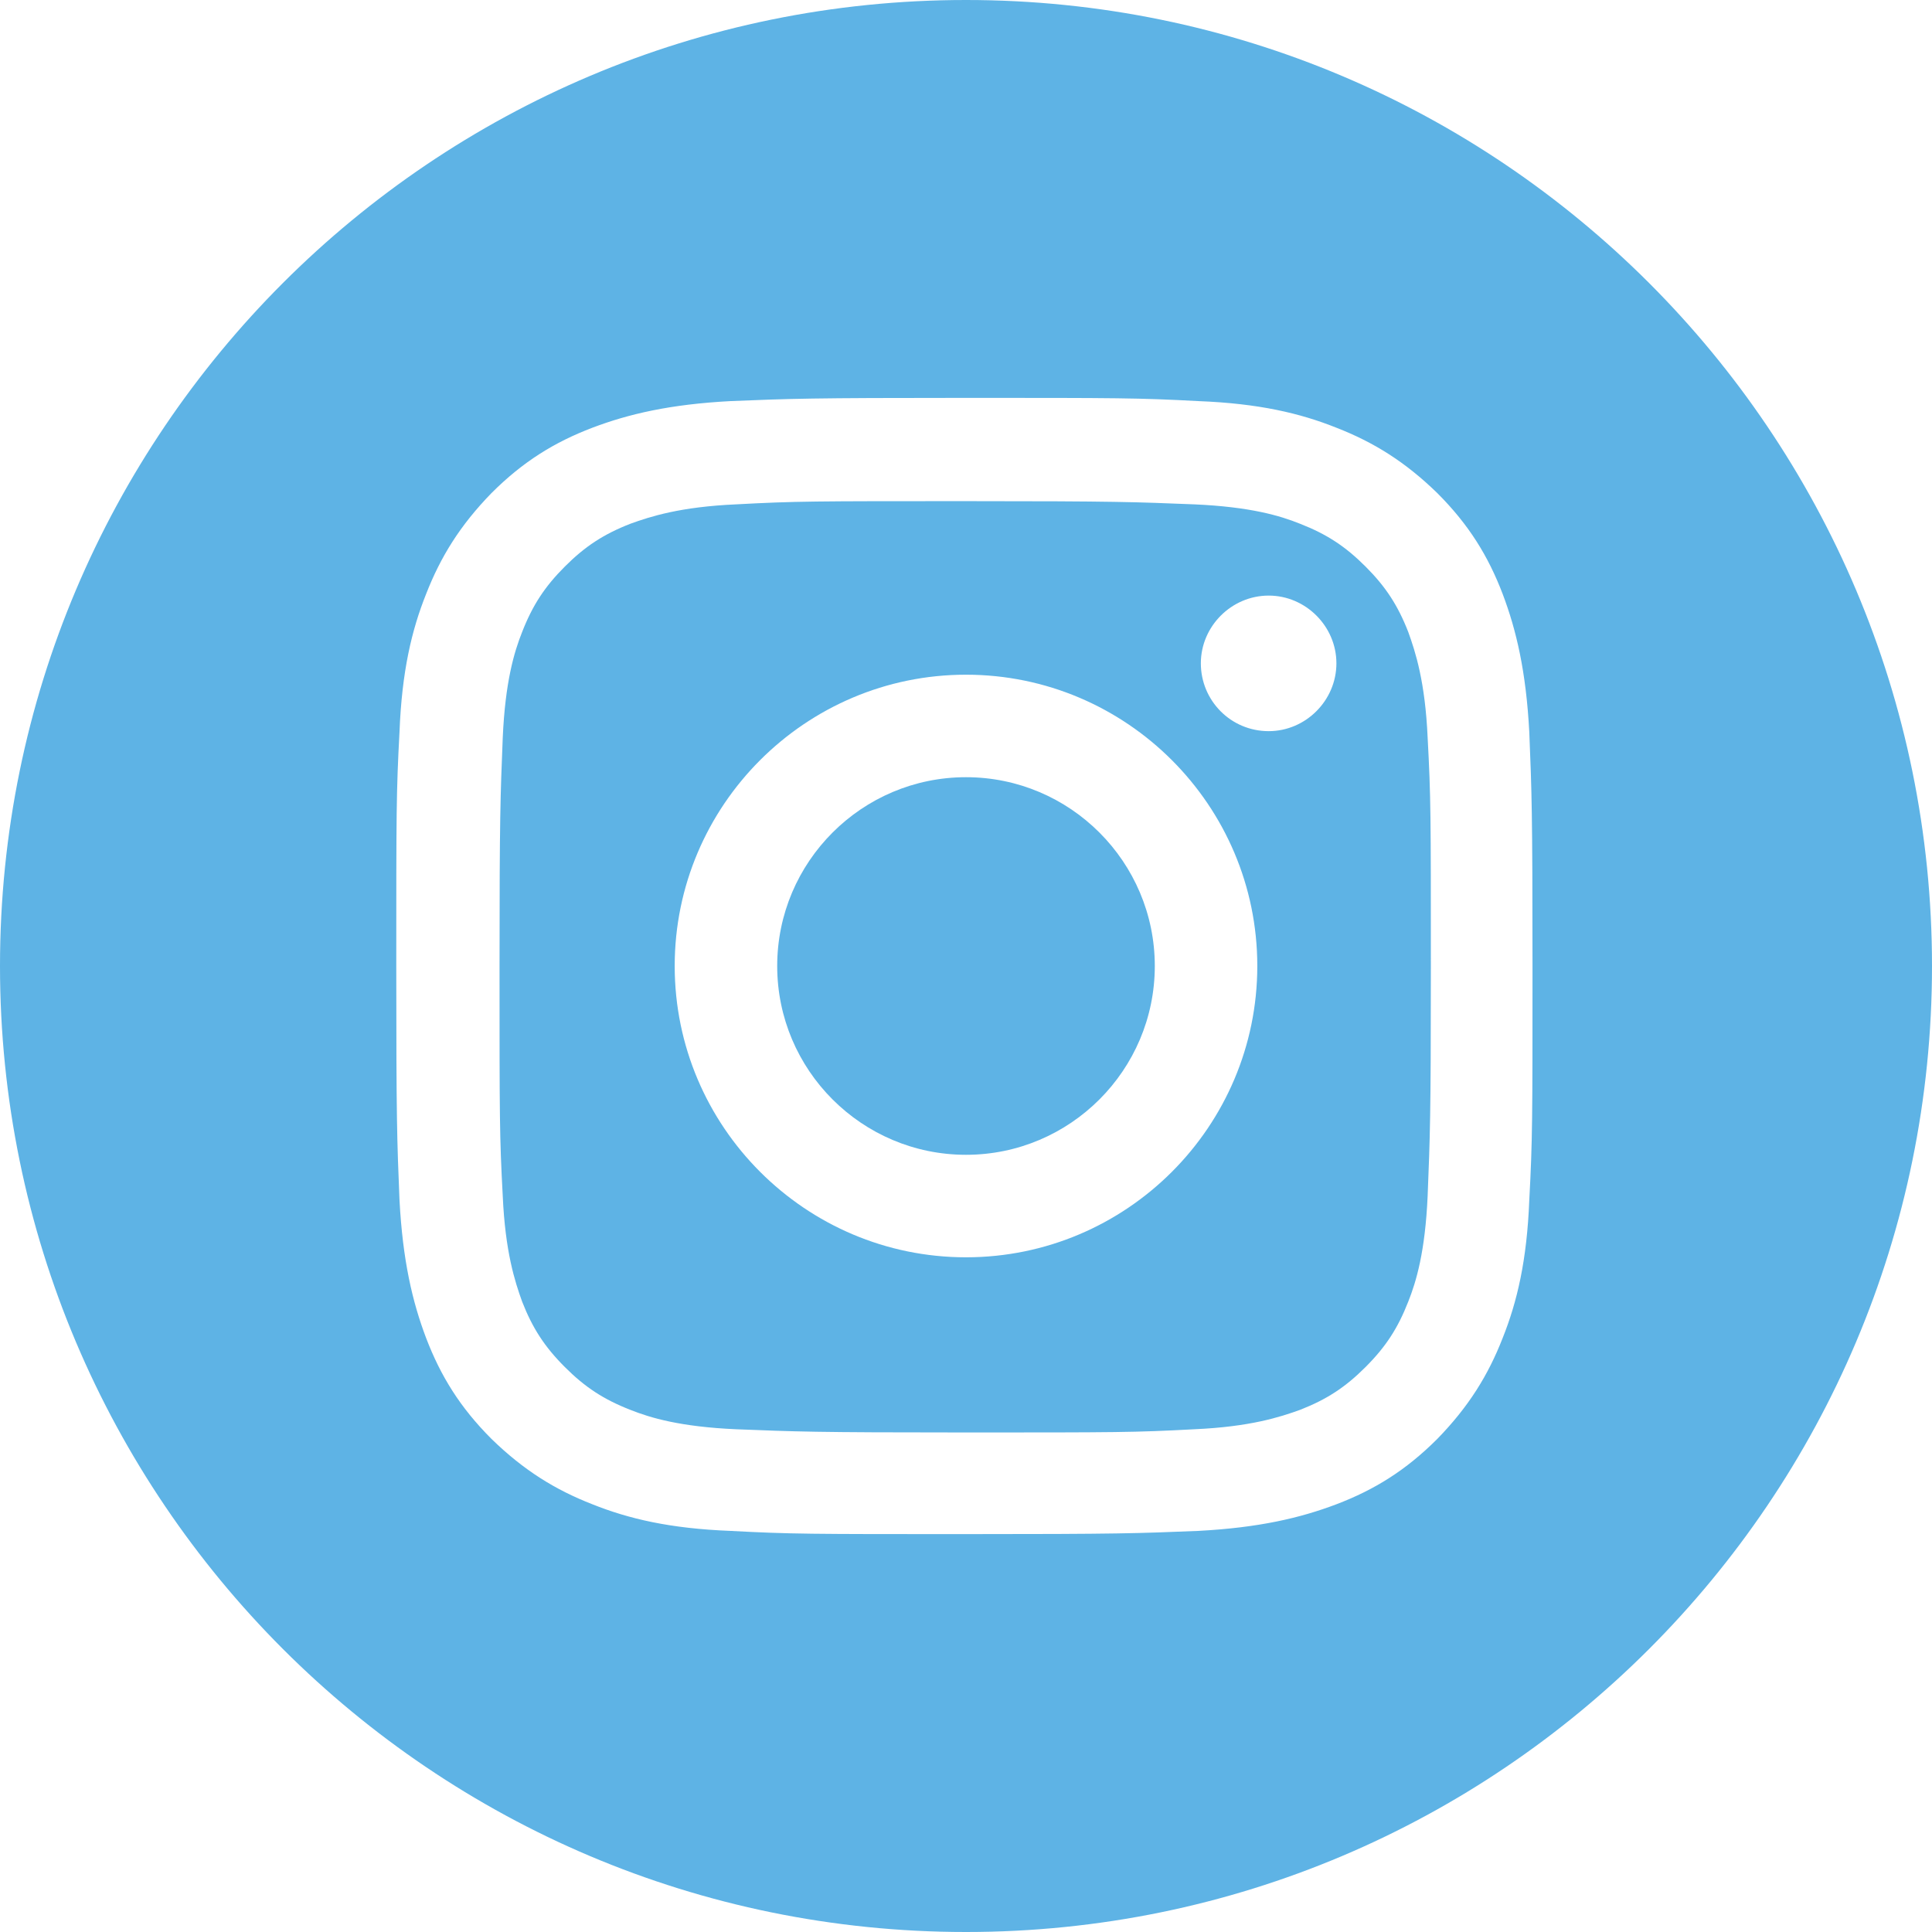 <svg width="18" height="18" viewBox="0 0 18 18" fill="none" xmlns="http://www.w3.org/2000/svg">
<path d="M9 0C4.03 0 0 4.03 0 9C0 13.97 4.03 18 9 18C13.97 18 18 13.97 18 9C18 4.03 13.97 0 9 0ZM14.248 11.181C14.226 11.744 14.135 12.128 14 12.466C13.865 12.812 13.684 13.105 13.391 13.406C13.098 13.699 12.805 13.88 12.451 14.015C12.113 14.143 11.729 14.233 11.165 14.263C10.601 14.286 10.421 14.293 8.985 14.293C7.549 14.293 7.368 14.293 6.805 14.263C6.241 14.241 5.857 14.15 5.519 14.015C5.173 13.88 4.88 13.699 4.579 13.406C4.286 13.113 4.105 12.819 3.97 12.466C3.842 12.128 3.752 11.744 3.722 11.181C3.699 10.617 3.692 10.436 3.692 9C3.692 7.564 3.692 7.383 3.722 6.82C3.744 6.256 3.835 5.872 3.97 5.534C4.105 5.188 4.286 4.895 4.579 4.594C4.872 4.301 5.165 4.12 5.519 3.985C5.857 3.857 6.241 3.767 6.805 3.737C7.368 3.714 7.549 3.707 8.985 3.707C10.421 3.707 10.601 3.707 11.165 3.737C11.729 3.759 12.113 3.85 12.451 3.985C12.797 4.12 13.09 4.301 13.391 4.594C13.684 4.887 13.865 5.18 14 5.534C14.128 5.872 14.218 6.256 14.248 6.82C14.271 7.383 14.278 7.564 14.278 9C14.278 10.436 14.278 10.617 14.248 11.181Z" fill="#5EB3E5"/>
<path d="M9 7.241C8.03 7.241 7.241 8.03 7.241 9C7.241 9.97 8.03 10.759 9 10.759C9.97 10.759 10.759 9.97 10.759 9C10.759 8.03 9.97 7.241 9 7.241Z" fill="#5EB3E5"/>
<path d="M13.12 5.887C13.023 5.639 12.91 5.466 12.722 5.278C12.534 5.09 12.361 4.977 12.113 4.88C11.925 4.804 11.647 4.722 11.128 4.699C10.572 4.677 10.406 4.669 8.993 4.669C7.579 4.669 7.414 4.669 6.857 4.699C6.338 4.722 6.06 4.812 5.872 4.88C5.624 4.977 5.451 5.09 5.263 5.278C5.075 5.466 4.962 5.639 4.865 5.887C4.79 6.075 4.707 6.353 4.684 6.872C4.662 7.429 4.654 7.594 4.654 9.008C4.654 10.421 4.654 10.586 4.684 11.143C4.707 11.662 4.797 11.94 4.865 12.128C4.962 12.376 5.075 12.549 5.263 12.737C5.451 12.925 5.624 13.038 5.872 13.135C6.06 13.21 6.338 13.293 6.857 13.316C7.414 13.338 7.579 13.346 8.993 13.346C10.406 13.346 10.572 13.346 11.128 13.316C11.647 13.293 11.925 13.203 12.113 13.135C12.361 13.038 12.534 12.925 12.722 12.737C12.91 12.549 13.023 12.376 13.12 12.128C13.195 11.94 13.278 11.662 13.301 11.143C13.323 10.586 13.331 10.421 13.331 9.008C13.331 7.594 13.331 7.429 13.301 6.872C13.278 6.353 13.188 6.075 13.12 5.887ZM9 11.714C7.504 11.714 6.286 10.496 6.286 9C6.286 7.504 7.504 6.286 9 6.286C10.496 6.286 11.714 7.504 11.714 9C11.714 10.496 10.496 11.714 9 11.714ZM11.82 6.812C11.466 6.812 11.188 6.526 11.188 6.18C11.188 5.835 11.474 5.549 11.82 5.549C12.165 5.549 12.451 5.835 12.451 6.18C12.451 6.526 12.165 6.812 11.82 6.812Z" fill="#5EB3E5"/>
</svg>
